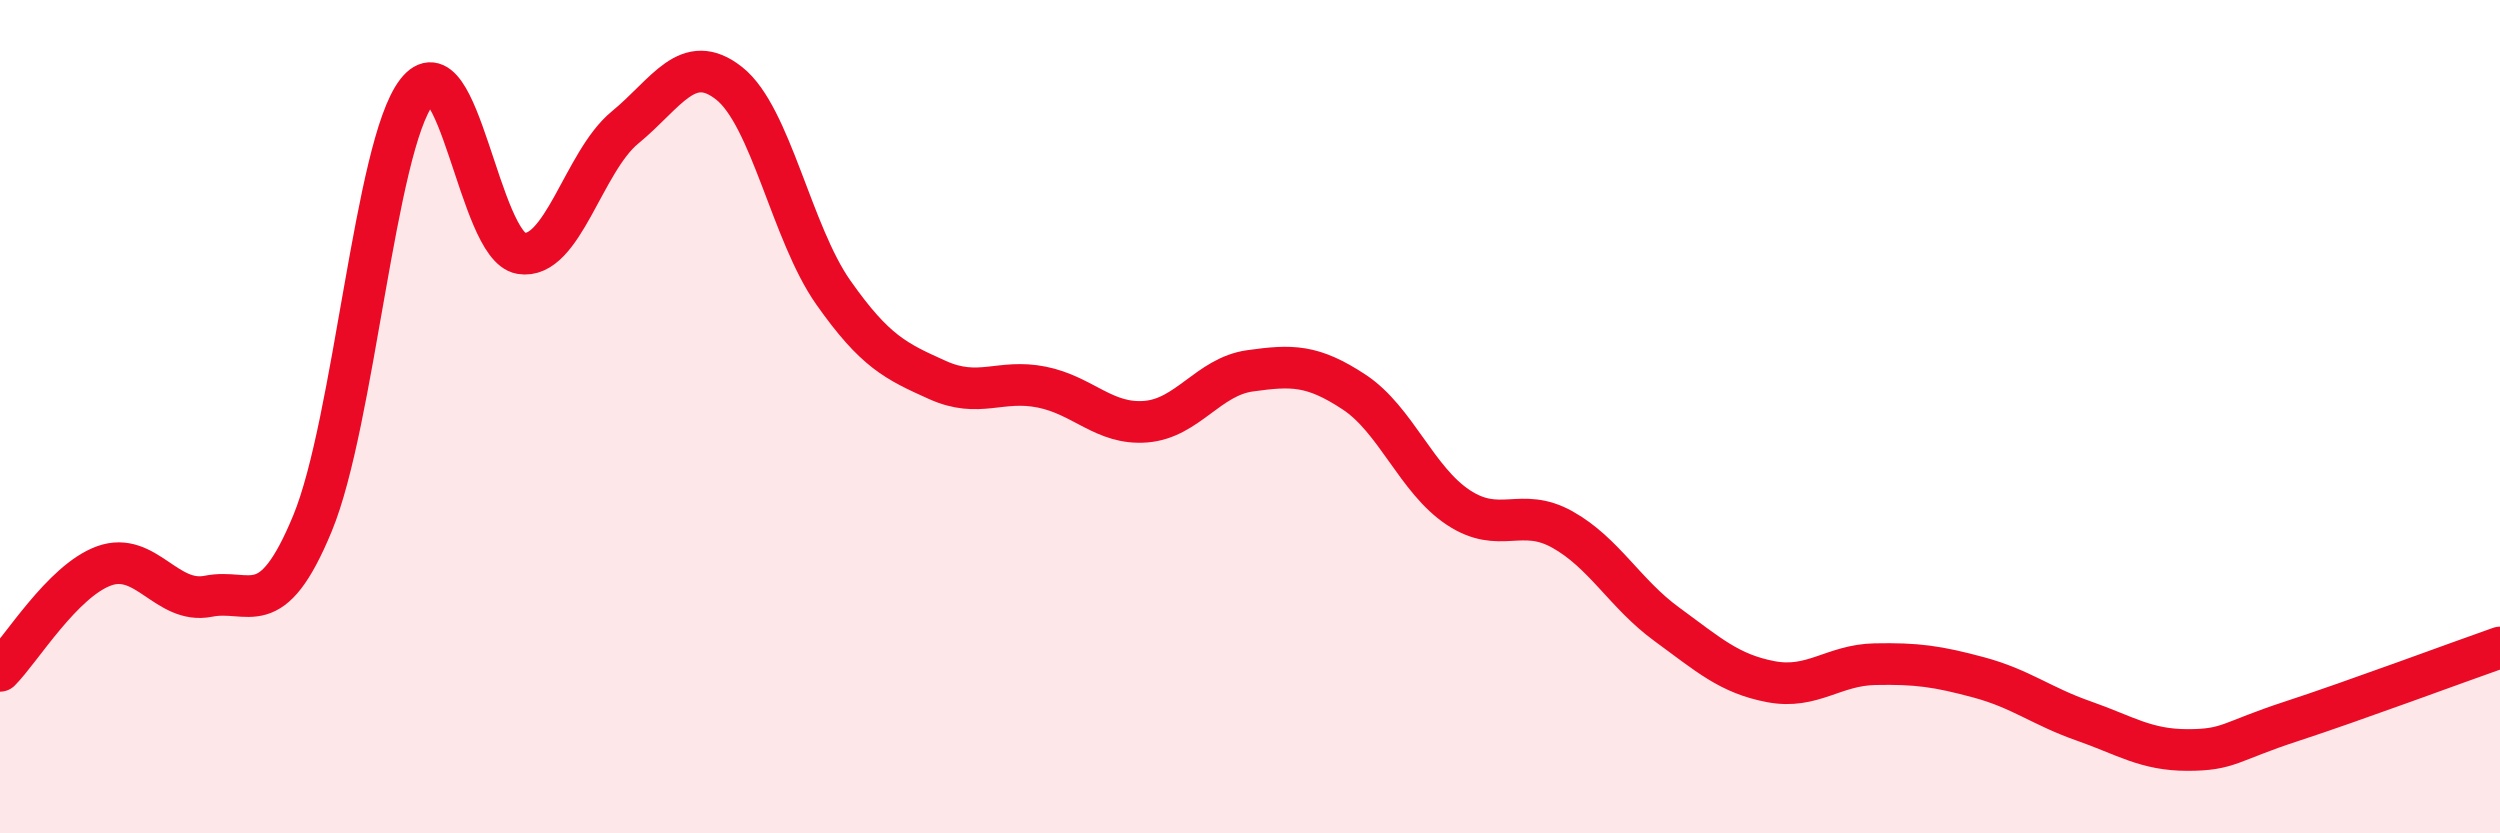 
    <svg width="60" height="20" viewBox="0 0 60 20" xmlns="http://www.w3.org/2000/svg">
      <path
        d="M 0,16.1 C 0.5,15.6 1.5,13.94 2.5,13.58 C 3.5,13.22 4,14.51 5,14.31 C 6,14.11 6.5,14.98 7.5,12.56 C 8.5,10.14 9,3.51 10,2.21 C 11,0.91 11.5,5.91 12.5,6.08 C 13.5,6.25 14,3.88 15,3.06 C 16,2.24 16.5,1.21 17.5,2 C 18.5,2.79 19,5.6 20,7.02 C 21,8.44 21.5,8.67 22.5,9.12 C 23.5,9.57 24,9.09 25,9.29 C 26,9.49 26.5,10.2 27.5,10.12 C 28.5,10.04 29,9.04 30,8.9 C 31,8.76 31.5,8.75 32.5,9.41 C 33.5,10.07 34,11.52 35,12.18 C 36,12.84 36.5,12.15 37.5,12.71 C 38.5,13.27 39,14.25 40,14.98 C 41,15.71 41.5,16.17 42.5,16.36 C 43.5,16.55 44,15.96 45,15.94 C 46,15.92 46.5,15.99 47.5,16.26 C 48.5,16.53 49,16.95 50,17.3 C 51,17.65 51.5,18 52.5,18 C 53.5,18 53.5,17.8 55,17.31 C 56.5,16.82 59,15.89 60,15.54L60 20L0 20Z"
        fill="#EB0A25"
        opacity="0.1"
        stroke-linecap="round"
        stroke-linejoin="round"
      />
      <path
        d="M 0,16.1 C 0.5,15.6 1.5,13.94 2.5,13.58 C 3.5,13.22 4,14.51 5,14.31 C 6,14.11 6.5,14.98 7.5,12.56 C 8.5,10.14 9,3.51 10,2.21 C 11,0.91 11.5,5.91 12.5,6.08 C 13.5,6.25 14,3.88 15,3.06 C 16,2.24 16.5,1.21 17.5,2 C 18.5,2.79 19,5.6 20,7.02 C 21,8.44 21.5,8.67 22.5,9.12 C 23.5,9.57 24,9.09 25,9.29 C 26,9.49 26.5,10.2 27.5,10.12 C 28.5,10.04 29,9.04 30,8.9 C 31,8.76 31.5,8.75 32.5,9.41 C 33.5,10.07 34,11.52 35,12.18 C 36,12.84 36.5,12.15 37.5,12.71 C 38.5,13.27 39,14.25 40,14.98 C 41,15.71 41.5,16.17 42.5,16.36 C 43.5,16.55 44,15.96 45,15.94 C 46,15.92 46.5,15.99 47.5,16.26 C 48.5,16.53 49,16.95 50,17.3 C 51,17.65 51.5,18 52.5,18 C 53.5,18 53.5,17.8 55,17.31 C 56.5,16.82 59,15.89 60,15.54"
        stroke="#EB0A25"
        stroke-width="1"
        fill="none"
        stroke-linecap="round"
        stroke-linejoin="round"
      />
    </svg>
  
